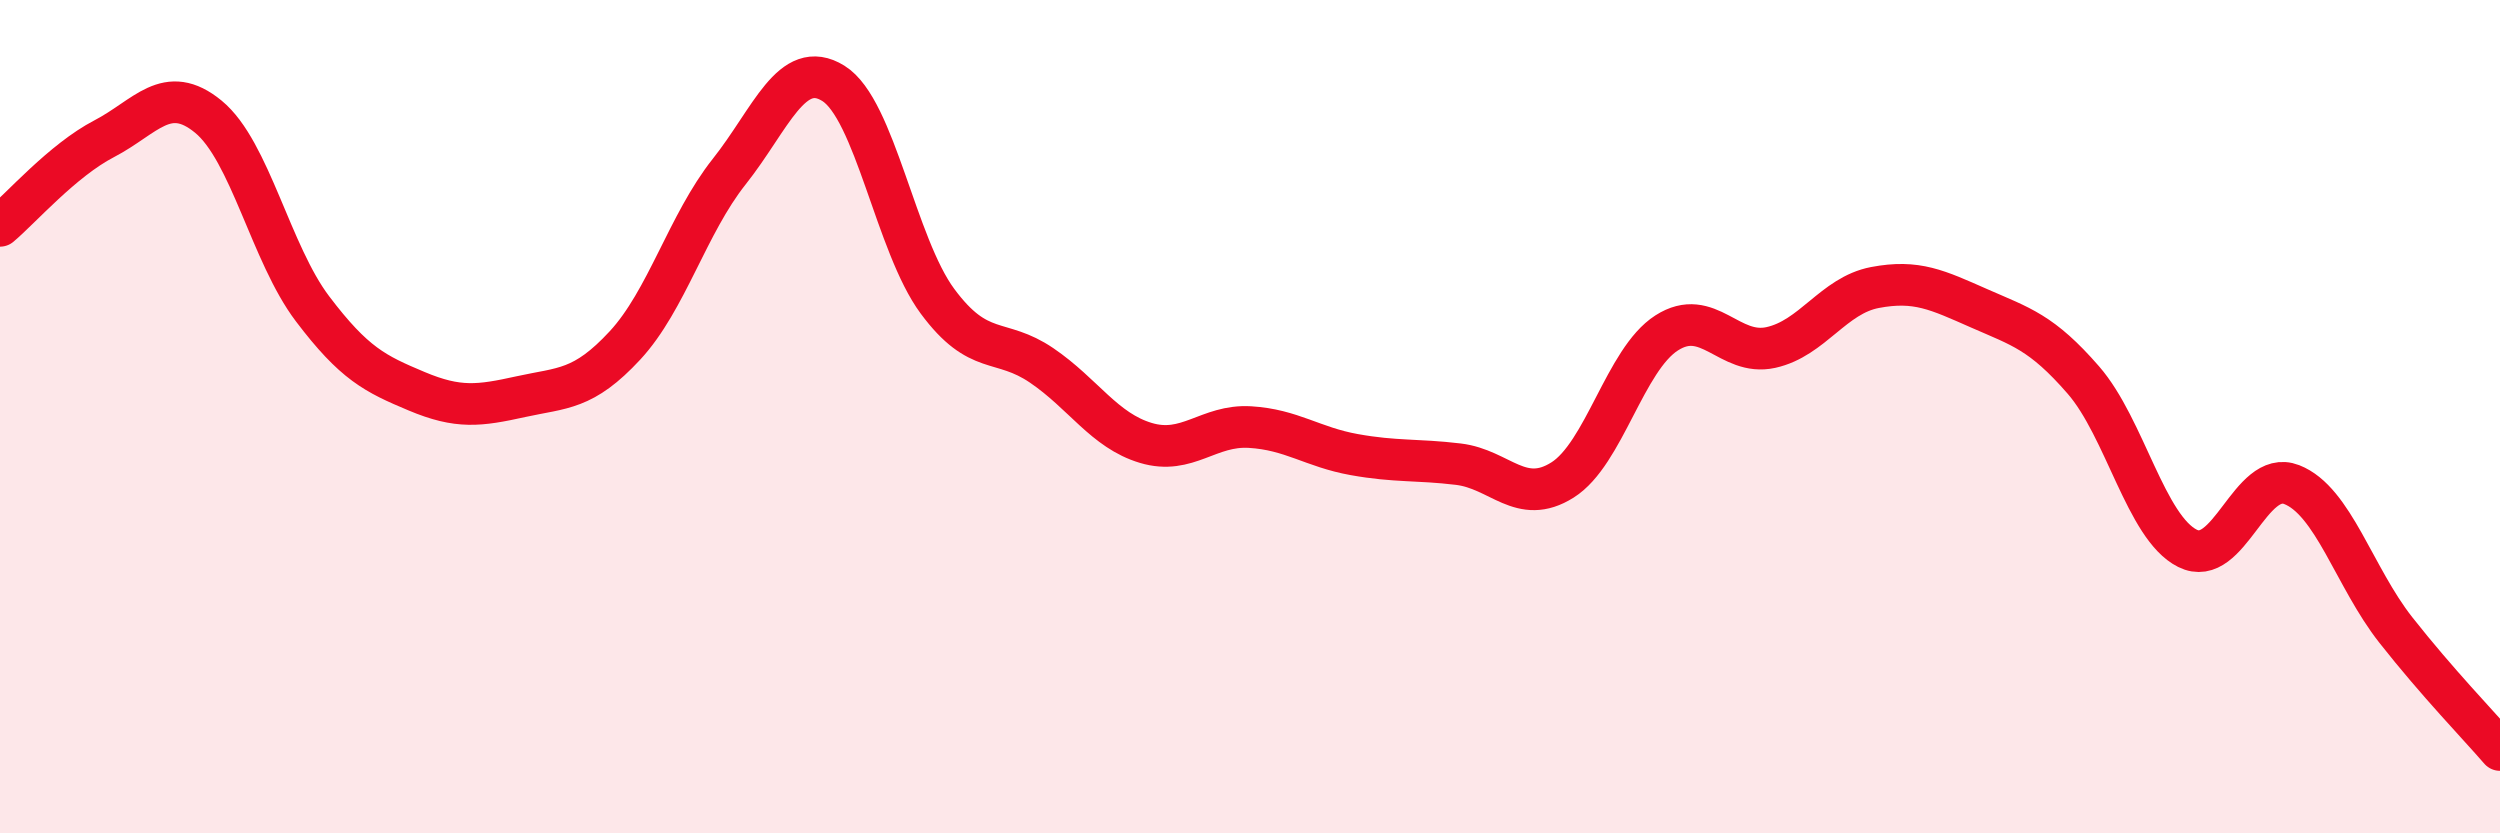 
    <svg width="60" height="20" viewBox="0 0 60 20" xmlns="http://www.w3.org/2000/svg">
      <path
        d="M 0,5.42 C 0.5,5 1.5,3.85 2.5,3.33 C 3.5,2.81 4,1.98 5,2.8 C 6,3.62 6.5,6.09 7.5,7.41 C 8.5,8.73 9,8.97 10,9.39 C 11,9.81 11.5,9.74 12.5,9.52 C 13.5,9.3 14,9.37 15,8.29 C 16,7.21 16.5,5.38 17.5,4.12 C 18.5,2.86 19,1.38 20,2 C 21,2.62 21.5,5.88 22.5,7.23 C 23.5,8.58 24,8.09 25,8.77 C 26,9.45 26.5,10.33 27.5,10.63 C 28.5,10.93 29,10.19 30,10.25 C 31,10.31 31.5,10.73 32.5,10.91 C 33.5,11.09 34,11.02 35,11.14 C 36,11.26 36.5,12.15 37.5,11.52 C 38.5,10.89 39,8.63 40,7.99 C 41,7.35 41.5,8.56 42.5,8.34 C 43.5,8.12 44,7.09 45,6.9 C 46,6.71 46.5,6.96 47.5,7.4 C 48.5,7.84 49,7.97 50,9.12 C 51,10.27 51.5,12.66 52.5,13.16 C 53.5,13.66 54,11.24 55,11.63 C 56,12.02 56.5,13.85 57.5,15.12 C 58.5,16.39 59.5,17.42 60,18L60 20L0 20Z"
        fill="#EB0A25"
        opacity="0.1"
        stroke-linecap="round"
        stroke-linejoin="round"
      />
      <path
        d="M 0,5.42 C 0.5,5 1.5,3.85 2.5,3.33 C 3.5,2.81 4,1.98 5,2.8 C 6,3.62 6.5,6.09 7.5,7.41 C 8.5,8.73 9,8.97 10,9.39 C 11,9.81 11.5,9.74 12.5,9.52 C 13.5,9.3 14,9.37 15,8.29 C 16,7.21 16.5,5.38 17.5,4.12 C 18.5,2.86 19,1.38 20,2 C 21,2.62 21.5,5.88 22.5,7.23 C 23.5,8.58 24,8.09 25,8.77 C 26,9.45 26.5,10.33 27.5,10.63 C 28.5,10.93 29,10.19 30,10.25 C 31,10.31 31.5,10.73 32.5,10.91 C 33.5,11.09 34,11.02 35,11.14 C 36,11.26 36.5,12.15 37.5,11.52 C 38.5,10.89 39,8.63 40,7.99 C 41,7.35 41.5,8.56 42.5,8.34 C 43.5,8.12 44,7.09 45,6.9 C 46,6.71 46.5,6.96 47.5,7.4 C 48.5,7.84 49,7.97 50,9.12 C 51,10.27 51.5,12.66 52.5,13.16 C 53.5,13.66 54,11.24 55,11.63 C 56,12.02 56.5,13.85 57.5,15.12 C 58.5,16.39 59.5,17.42 60,18"
        stroke="#EB0A25"
        stroke-width="1"
        fill="none"
        stroke-linecap="round"
        stroke-linejoin="round"
      />
    </svg>
  